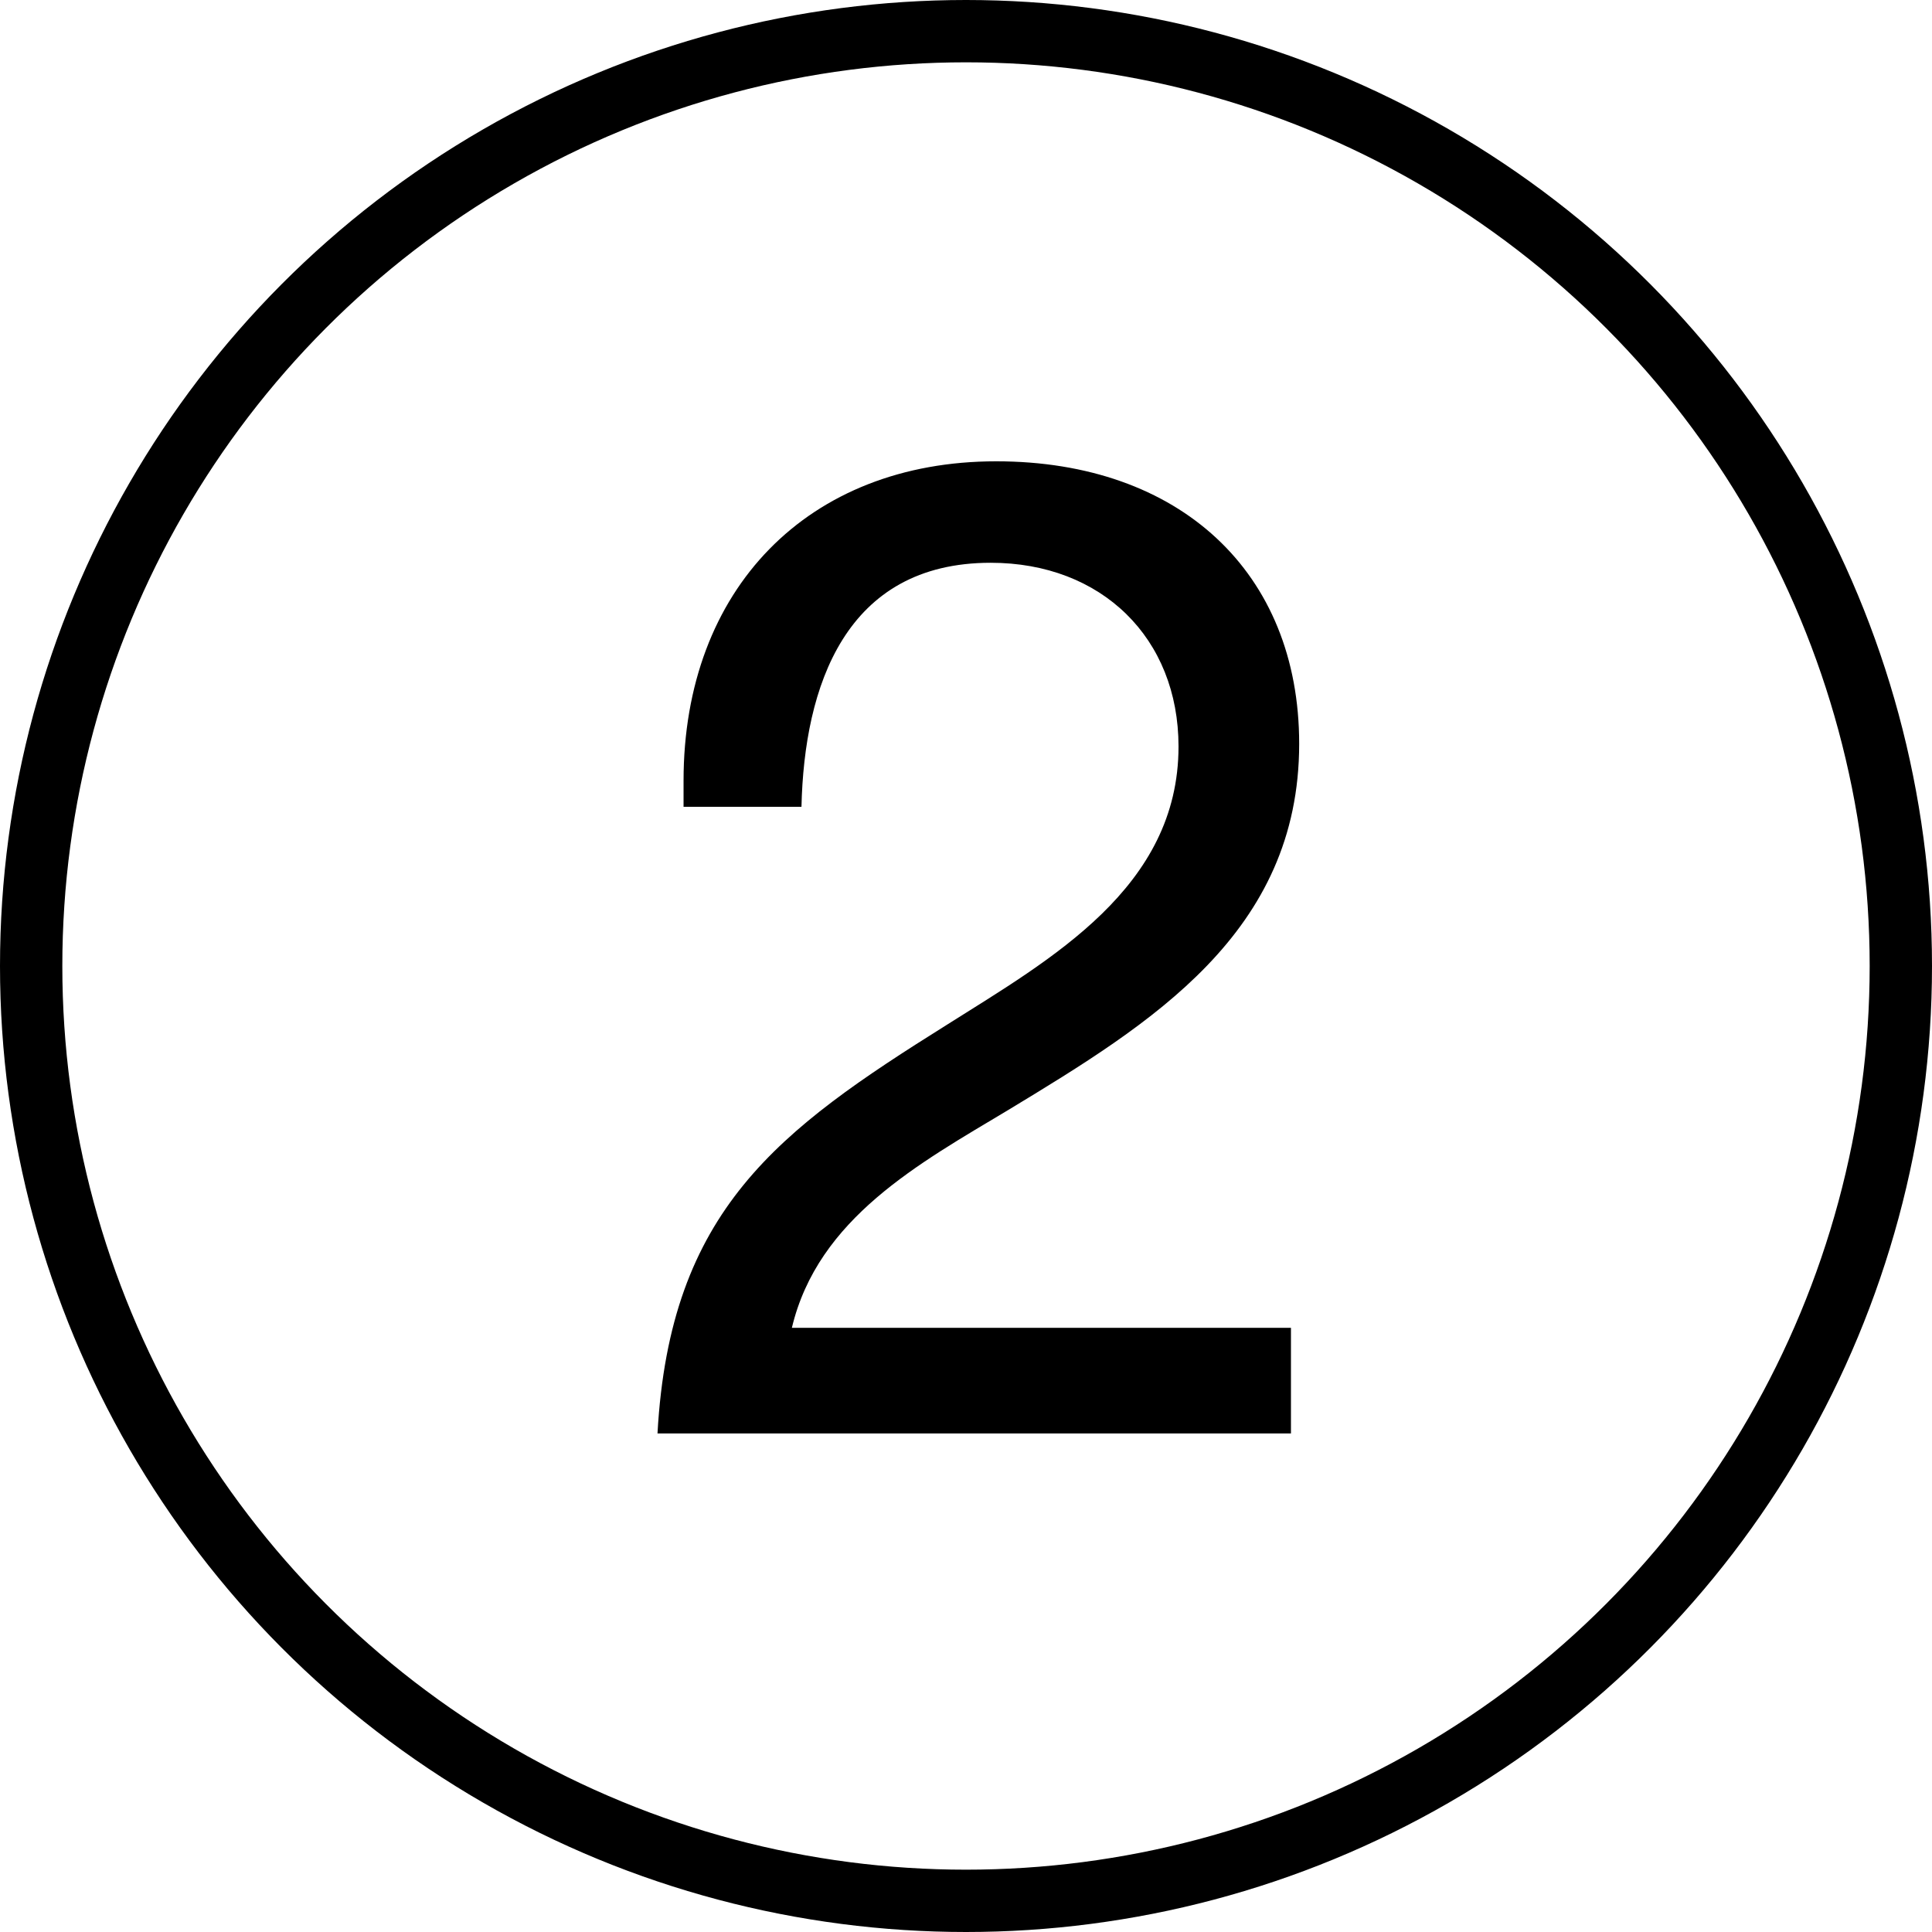 <?xml version="1.0" encoding="UTF-8"?> <svg xmlns="http://www.w3.org/2000/svg" width="31" height="31" viewBox="0 0 31 31" fill="none"><path d="M20.714 21.306V23H10.55C10.748 19.414 12.486 18.138 15.192 16.444C16.864 15.388 18.91 14.244 18.91 11.978C18.91 10.24 17.678 9.03 15.896 9.03C13.564 9.03 12.904 11.01 12.86 12.946H10.968V12.528C10.968 9.448 12.97 7.402 15.984 7.402C18.932 7.402 20.846 9.184 20.846 11.934C20.846 14.97 18.47 16.422 16.182 17.808C14.752 18.666 13.124 19.546 12.706 21.306H20.714Z" fill="black"></path><circle cx="15.5" cy="15.5" r="15" stroke="black"></circle></svg> 